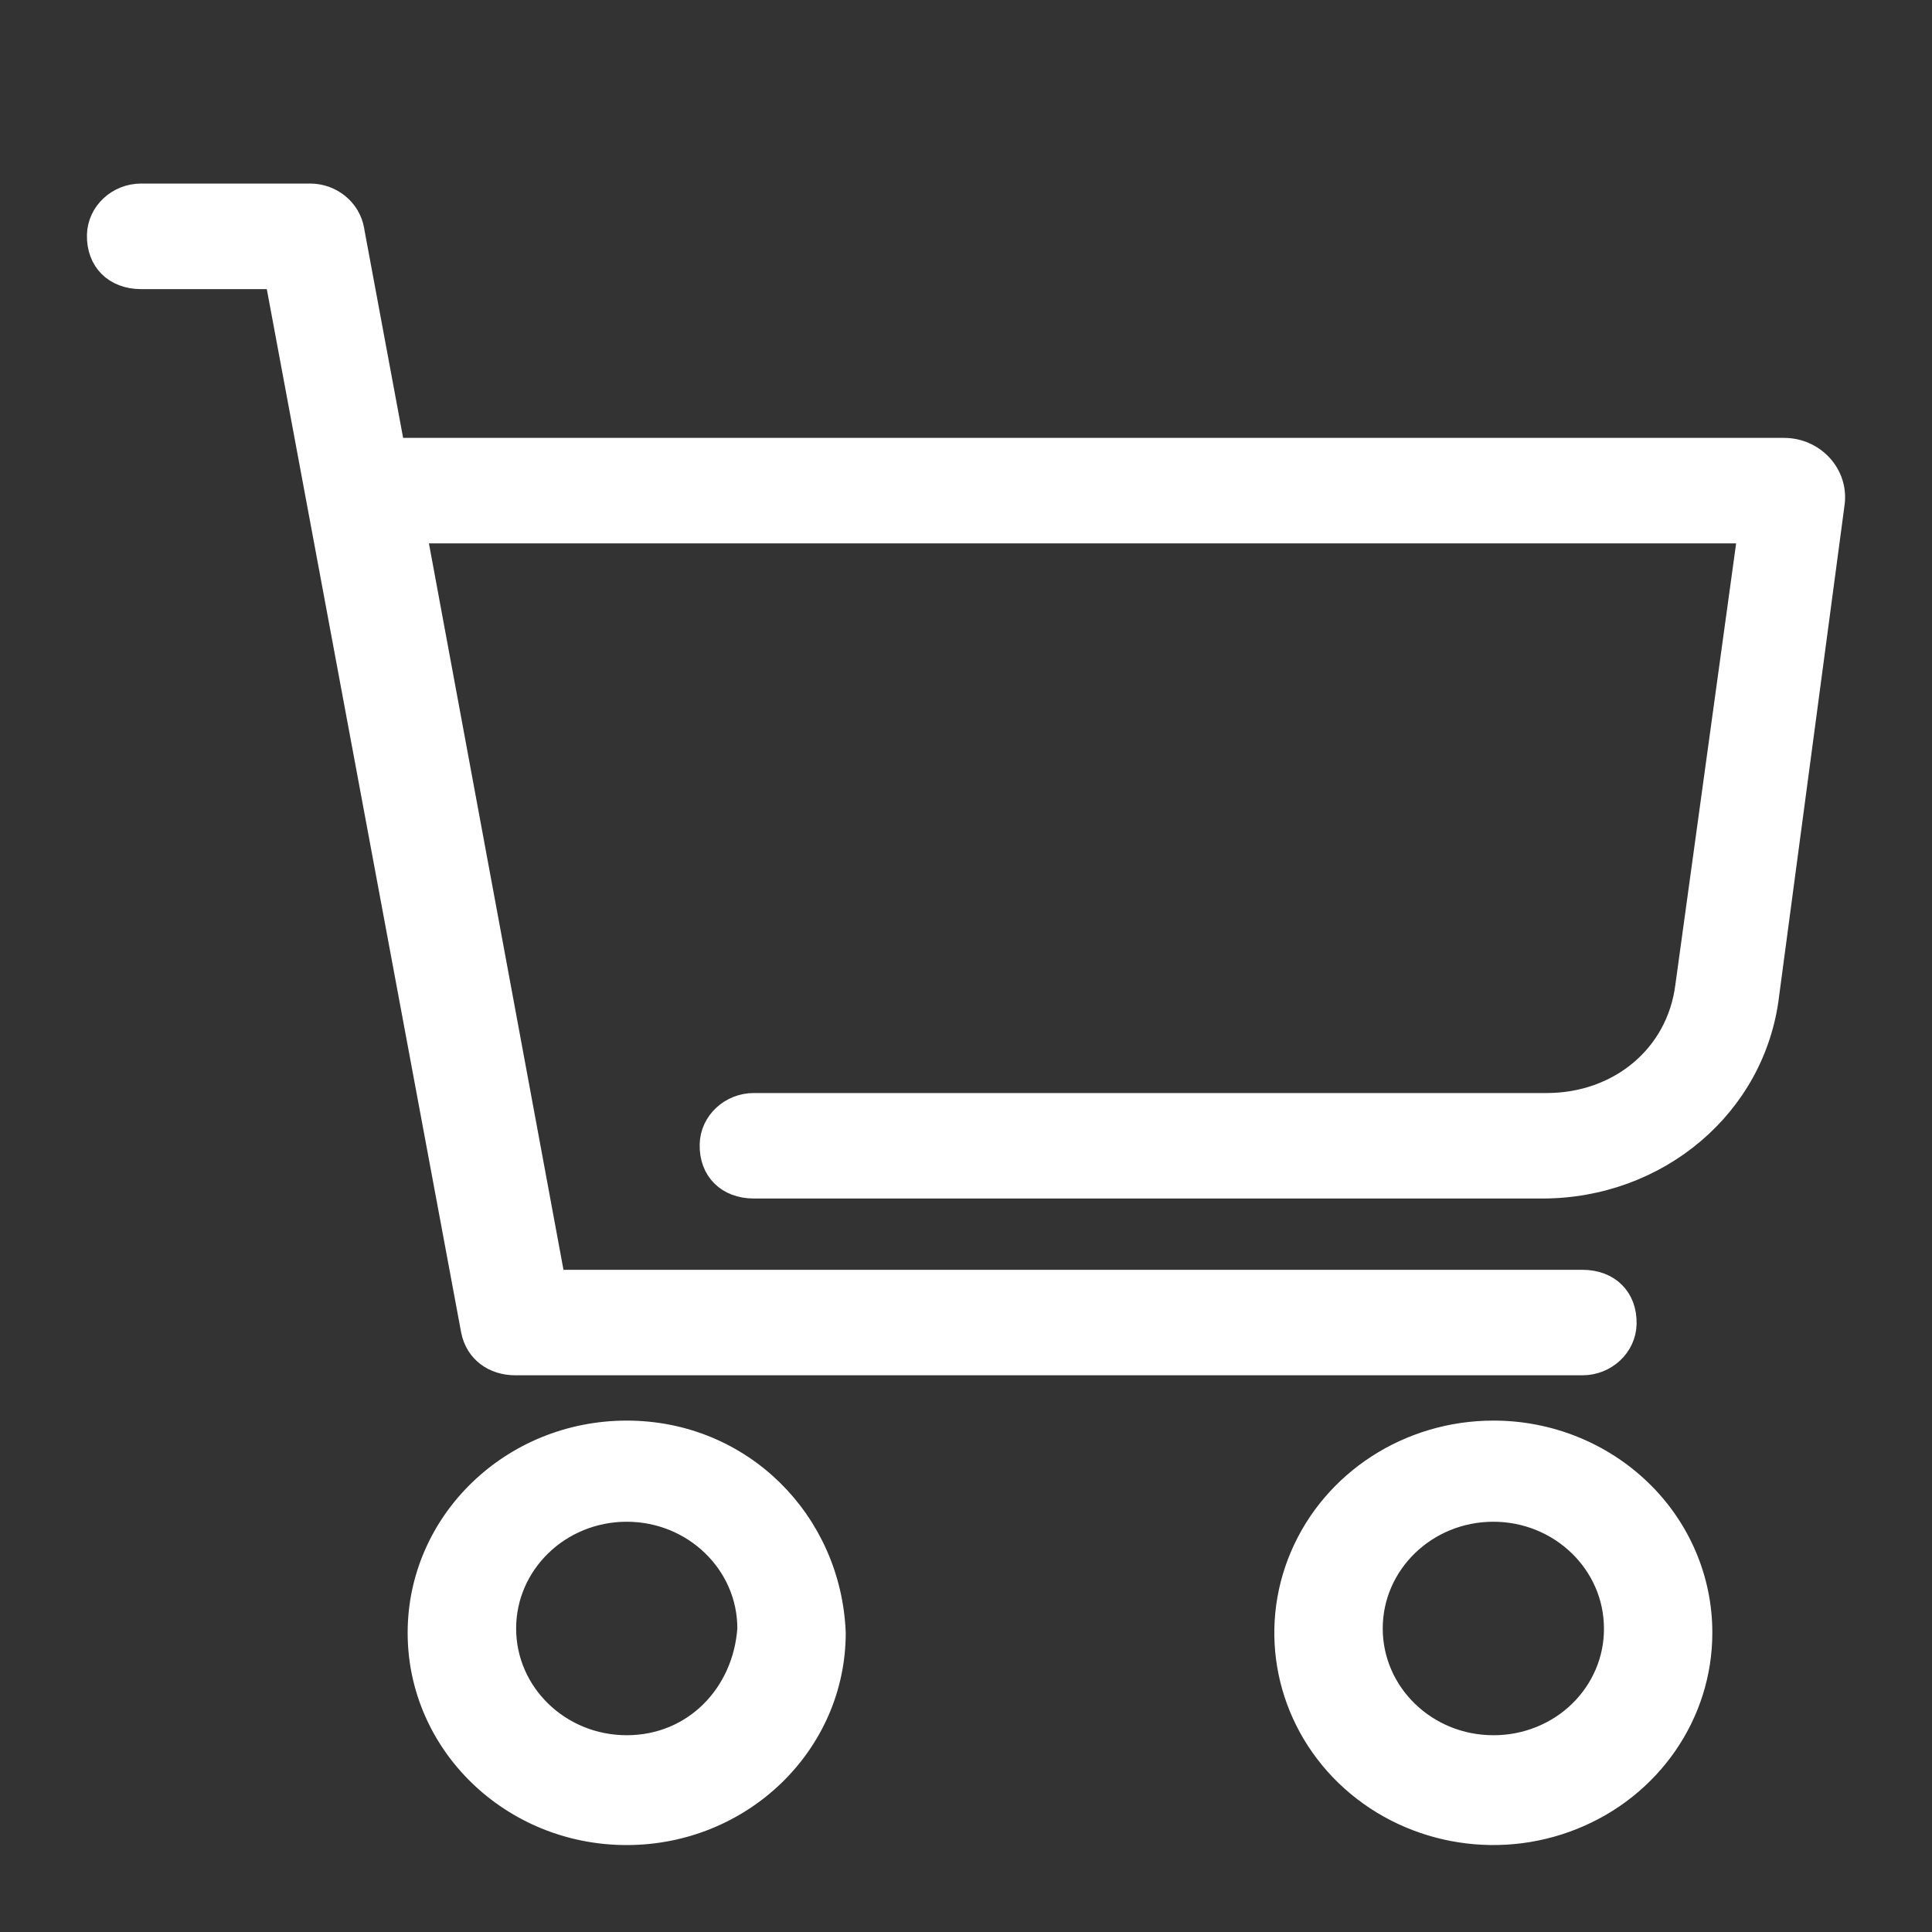 <svg width="20" height="20" viewBox="0 0 20 20" fill="none" xmlns="http://www.w3.org/2000/svg">
<rect x="0" y="0" width="20" height="20" fill="#333333" stroke="none"/>
<g id="Group 2085667983">
<path id="Vector" d="M18.468 4.633H4.09L3.675 2.402L3.671 2.378C3.633 2.16 3.438 2 3.209 2H1.462C1.213 2 1.006 2.191 1 2.432C0.994 2.708 1.18 2.893 1.461 2.893H2.845L4.873 13.78C4.919 14.003 5.104 14.137 5.335 14.137H16.381C16.63 14.137 16.837 13.945 16.842 13.704C16.848 13.429 16.663 13.245 16.381 13.245H5.75L4.32 5.525H18.087L17.442 10.21C17.35 10.924 16.75 11.415 16.012 11.415H7.804C7.555 11.415 7.348 11.607 7.343 11.848C7.337 12.123 7.523 12.307 7.804 12.307H15.966C17.165 12.307 18.18 11.46 18.318 10.299L18.996 5.213C19.037 4.905 18.788 4.633 18.468 4.633ZM6.488 14.806C5.29 14.806 4.32 15.745 4.32 16.903C4.32 18.061 5.29 19 6.487 19C7.684 19 8.655 18.061 8.655 16.903C8.609 15.743 7.686 14.806 6.488 14.806ZM6.488 18.063C5.8 18.063 5.243 17.523 5.243 16.858C5.243 16.193 5.8 15.653 6.488 15.653C7.175 15.653 7.733 16.193 7.733 16.858C7.687 17.528 7.179 18.063 6.488 18.063ZM15.459 14.806C14.582 14.806 13.792 15.317 13.457 16.1C13.121 16.884 13.307 17.786 13.926 18.386C14.546 18.985 15.479 19.165 16.288 18.84C17.098 18.516 17.626 17.751 17.626 16.903C17.627 16.346 17.399 15.812 16.992 15.419C16.585 15.026 16.034 14.805 15.459 14.806ZM15.459 18.063C14.771 18.063 14.214 17.523 14.214 16.858C14.214 16.193 14.771 15.653 15.459 15.653C16.146 15.653 16.704 16.193 16.704 16.858C16.706 17.178 16.575 17.485 16.341 17.712C16.107 17.938 15.79 18.064 15.459 18.063Z" fill="white" stroke="white" stroke-width="0.2"/>
</g>
</svg>
